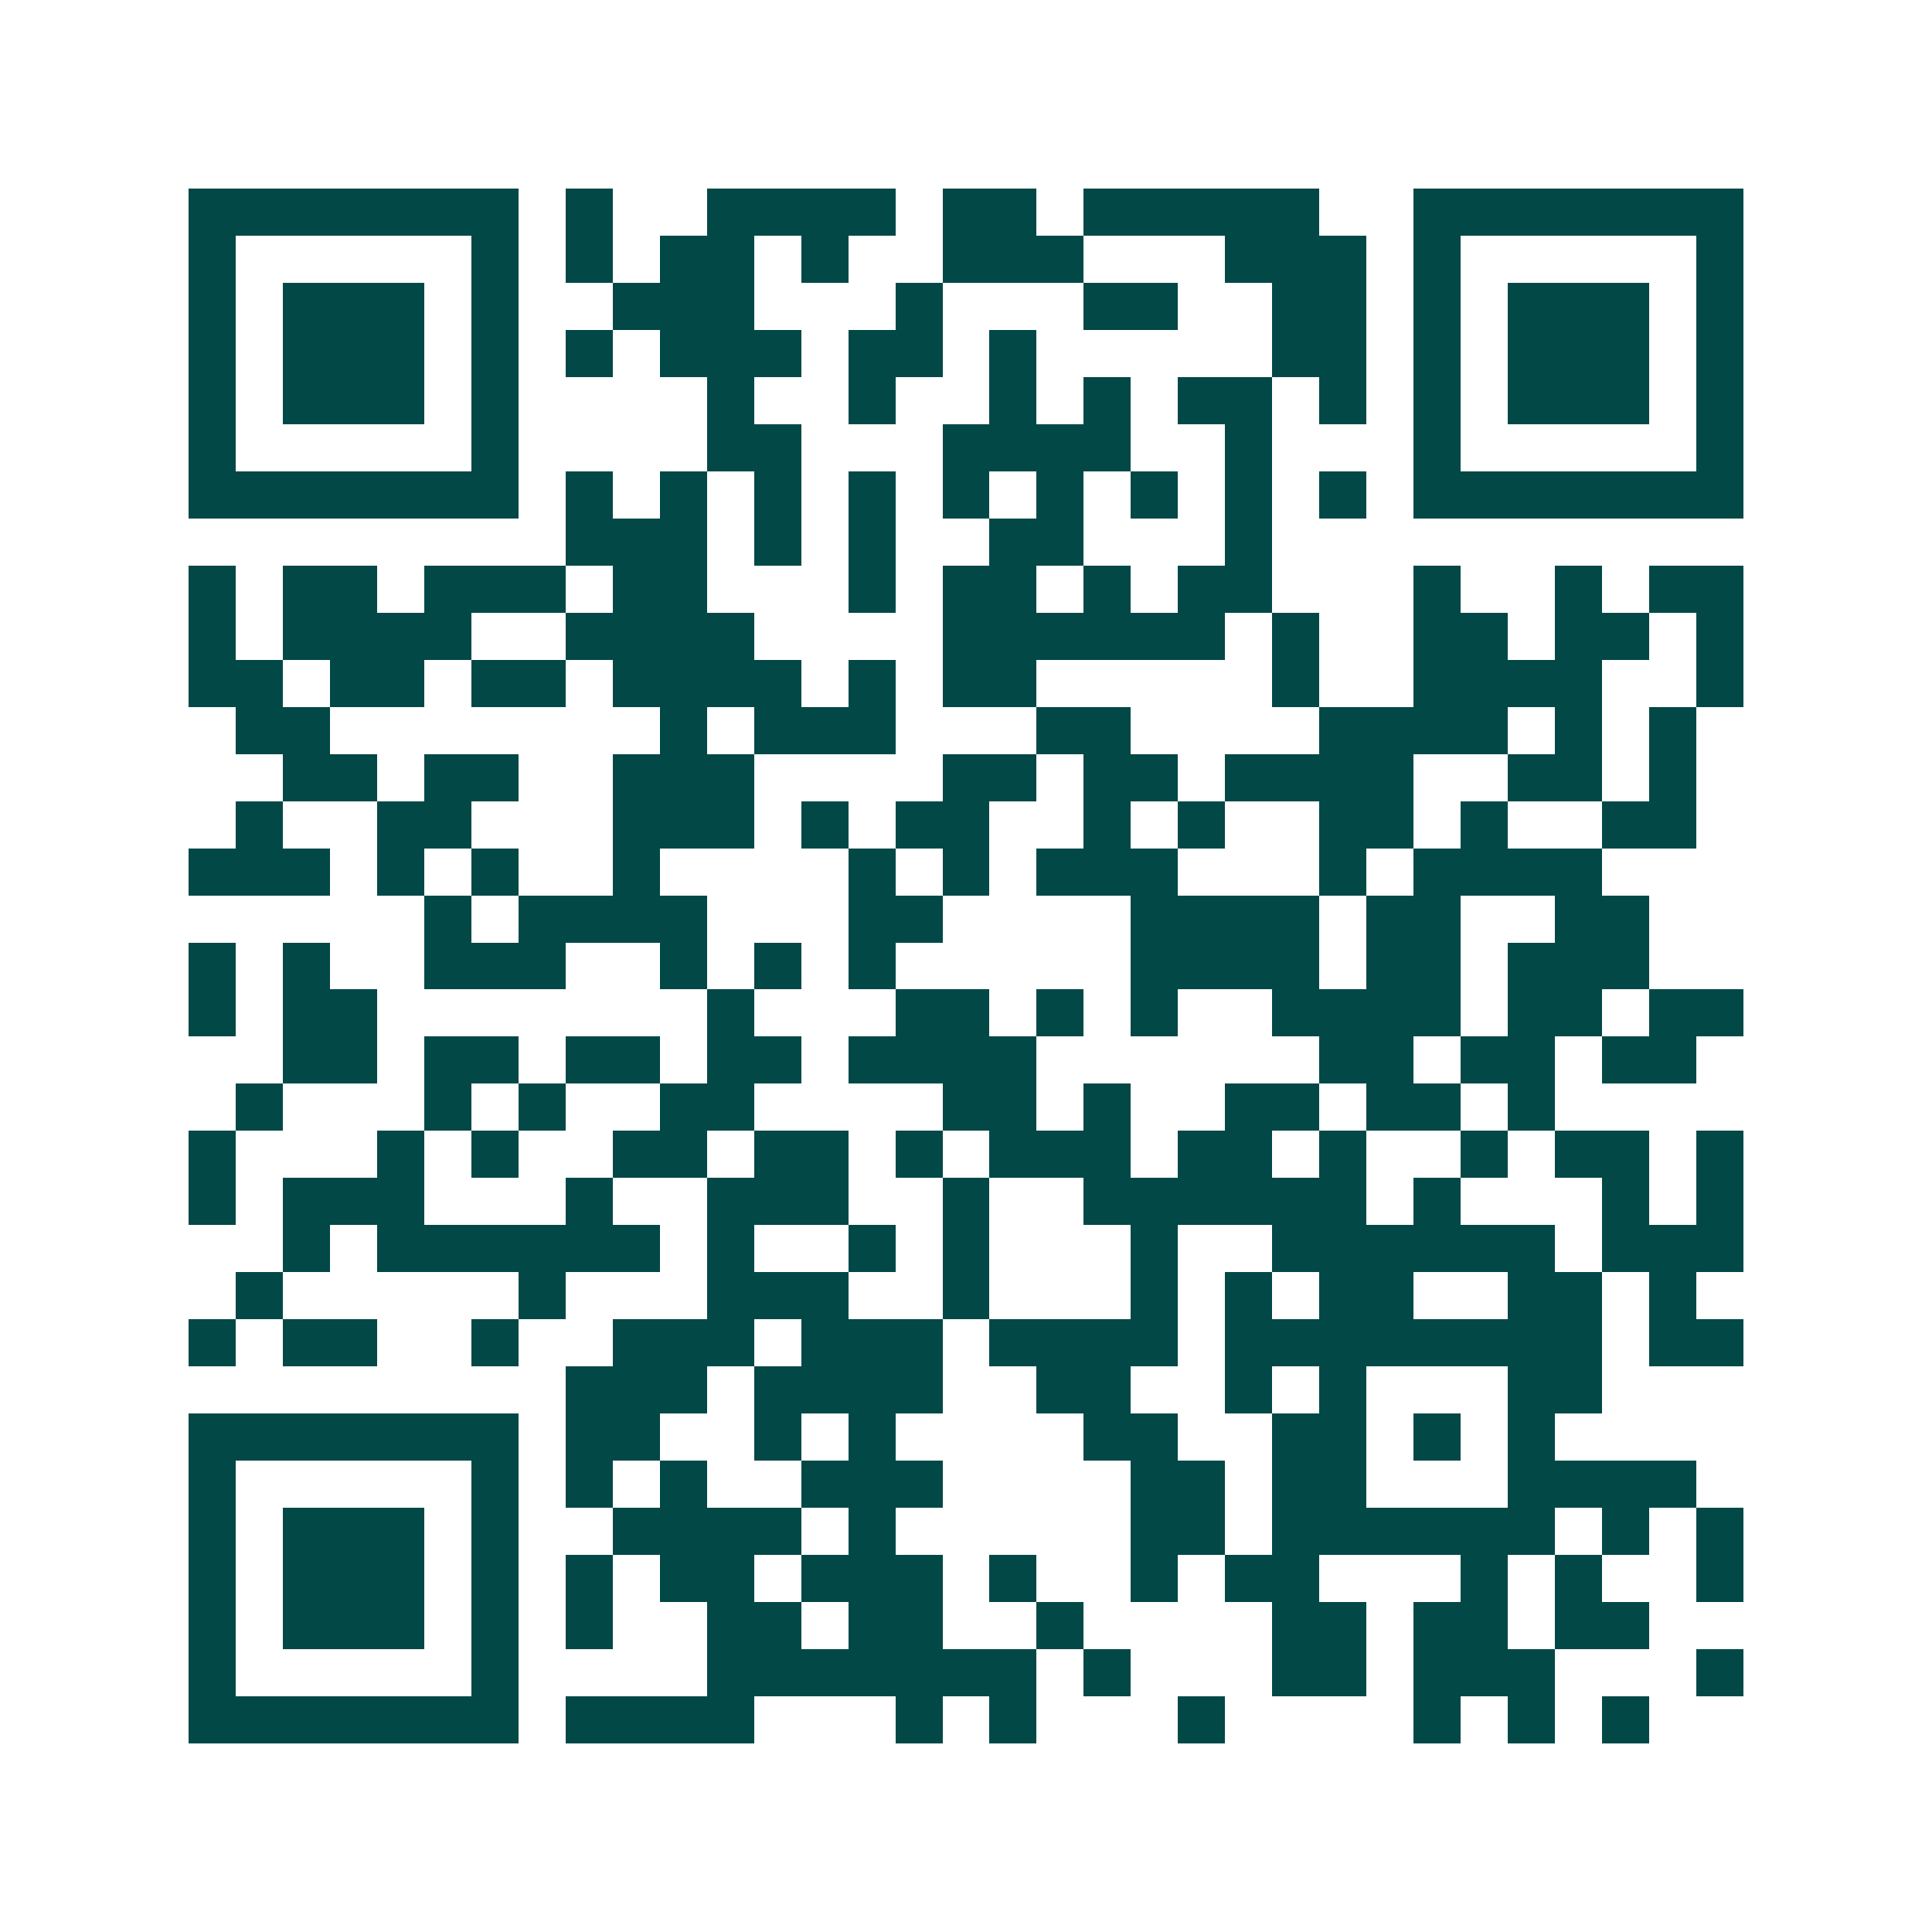 <svg xmlns="http://www.w3.org/2000/svg" width="200" height="200" viewBox="0 0 41 41" shape-rendering="crispEdges"><path fill="#ffffff" d="M0 0h41v41H0z"/><path stroke="#014847" d="M4 4.5h7m1 0h1m2 0h4m1 0h2m1 0h5m2 0h7M4 5.5h1m5 0h1m1 0h1m1 0h2m1 0h1m2 0h3m3 0h3m1 0h1m5 0h1M4 6.5h1m1 0h3m1 0h1m2 0h3m3 0h1m3 0h2m2 0h2m1 0h1m1 0h3m1 0h1M4 7.5h1m1 0h3m1 0h1m1 0h1m1 0h3m1 0h2m1 0h1m5 0h2m1 0h1m1 0h3m1 0h1M4 8.5h1m1 0h3m1 0h1m4 0h1m2 0h1m2 0h1m1 0h1m1 0h2m1 0h1m1 0h1m1 0h3m1 0h1M4 9.5h1m5 0h1m4 0h2m3 0h4m2 0h1m3 0h1m5 0h1M4 10.5h7m1 0h1m1 0h1m1 0h1m1 0h1m1 0h1m1 0h1m1 0h1m1 0h1m1 0h1m1 0h7M12 11.5h3m1 0h1m1 0h1m2 0h2m3 0h1M4 12.5h1m1 0h2m1 0h3m1 0h2m3 0h1m1 0h2m1 0h1m1 0h2m3 0h1m2 0h1m1 0h2M4 13.5h1m1 0h4m2 0h4m4 0h6m1 0h1m2 0h2m1 0h2m1 0h1M4 14.5h2m1 0h2m1 0h2m1 0h4m1 0h1m1 0h2m5 0h1m2 0h4m2 0h1M5 15.5h2m7 0h1m1 0h3m3 0h2m4 0h4m1 0h1m1 0h1M6 16.5h2m1 0h2m2 0h3m4 0h2m1 0h2m1 0h4m2 0h2m1 0h1M5 17.5h1m2 0h2m3 0h3m1 0h1m1 0h2m2 0h1m1 0h1m2 0h2m1 0h1m2 0h2M4 18.5h3m1 0h1m1 0h1m2 0h1m4 0h1m1 0h1m1 0h3m3 0h1m1 0h4M9 19.5h1m1 0h4m3 0h2m4 0h4m1 0h2m2 0h2M4 20.5h1m1 0h1m2 0h3m2 0h1m1 0h1m1 0h1m5 0h4m1 0h2m1 0h3M4 21.5h1m1 0h2m7 0h1m3 0h2m1 0h1m1 0h1m2 0h4m1 0h2m1 0h2M6 22.5h2m1 0h2m1 0h2m1 0h2m1 0h4m6 0h2m1 0h2m1 0h2M5 23.5h1m3 0h1m1 0h1m2 0h2m4 0h2m1 0h1m2 0h2m1 0h2m1 0h1M4 24.5h1m3 0h1m1 0h1m2 0h2m1 0h2m1 0h1m1 0h3m1 0h2m1 0h1m2 0h1m1 0h2m1 0h1M4 25.5h1m1 0h3m3 0h1m2 0h3m2 0h1m2 0h6m1 0h1m3 0h1m1 0h1M6 26.5h1m1 0h6m1 0h1m2 0h1m1 0h1m3 0h1m2 0h6m1 0h3M5 27.5h1m5 0h1m3 0h3m2 0h1m3 0h1m1 0h1m1 0h2m2 0h2m1 0h1M4 28.5h1m1 0h2m2 0h1m2 0h3m1 0h3m1 0h4m1 0h8m1 0h2M12 29.5h3m1 0h4m2 0h2m2 0h1m1 0h1m3 0h2M4 30.5h7m1 0h2m2 0h1m1 0h1m4 0h2m2 0h2m1 0h1m1 0h1M4 31.5h1m5 0h1m1 0h1m1 0h1m2 0h3m4 0h2m1 0h2m3 0h4M4 32.5h1m1 0h3m1 0h1m2 0h4m1 0h1m5 0h2m1 0h6m1 0h1m1 0h1M4 33.5h1m1 0h3m1 0h1m1 0h1m1 0h2m1 0h3m1 0h1m2 0h1m1 0h2m3 0h1m1 0h1m2 0h1M4 34.5h1m1 0h3m1 0h1m1 0h1m2 0h2m1 0h2m2 0h1m4 0h2m1 0h2m1 0h2M4 35.5h1m5 0h1m4 0h7m1 0h1m3 0h2m1 0h3m3 0h1M4 36.5h7m1 0h4m3 0h1m1 0h1m3 0h1m4 0h1m1 0h1m1 0h1"/></svg>
